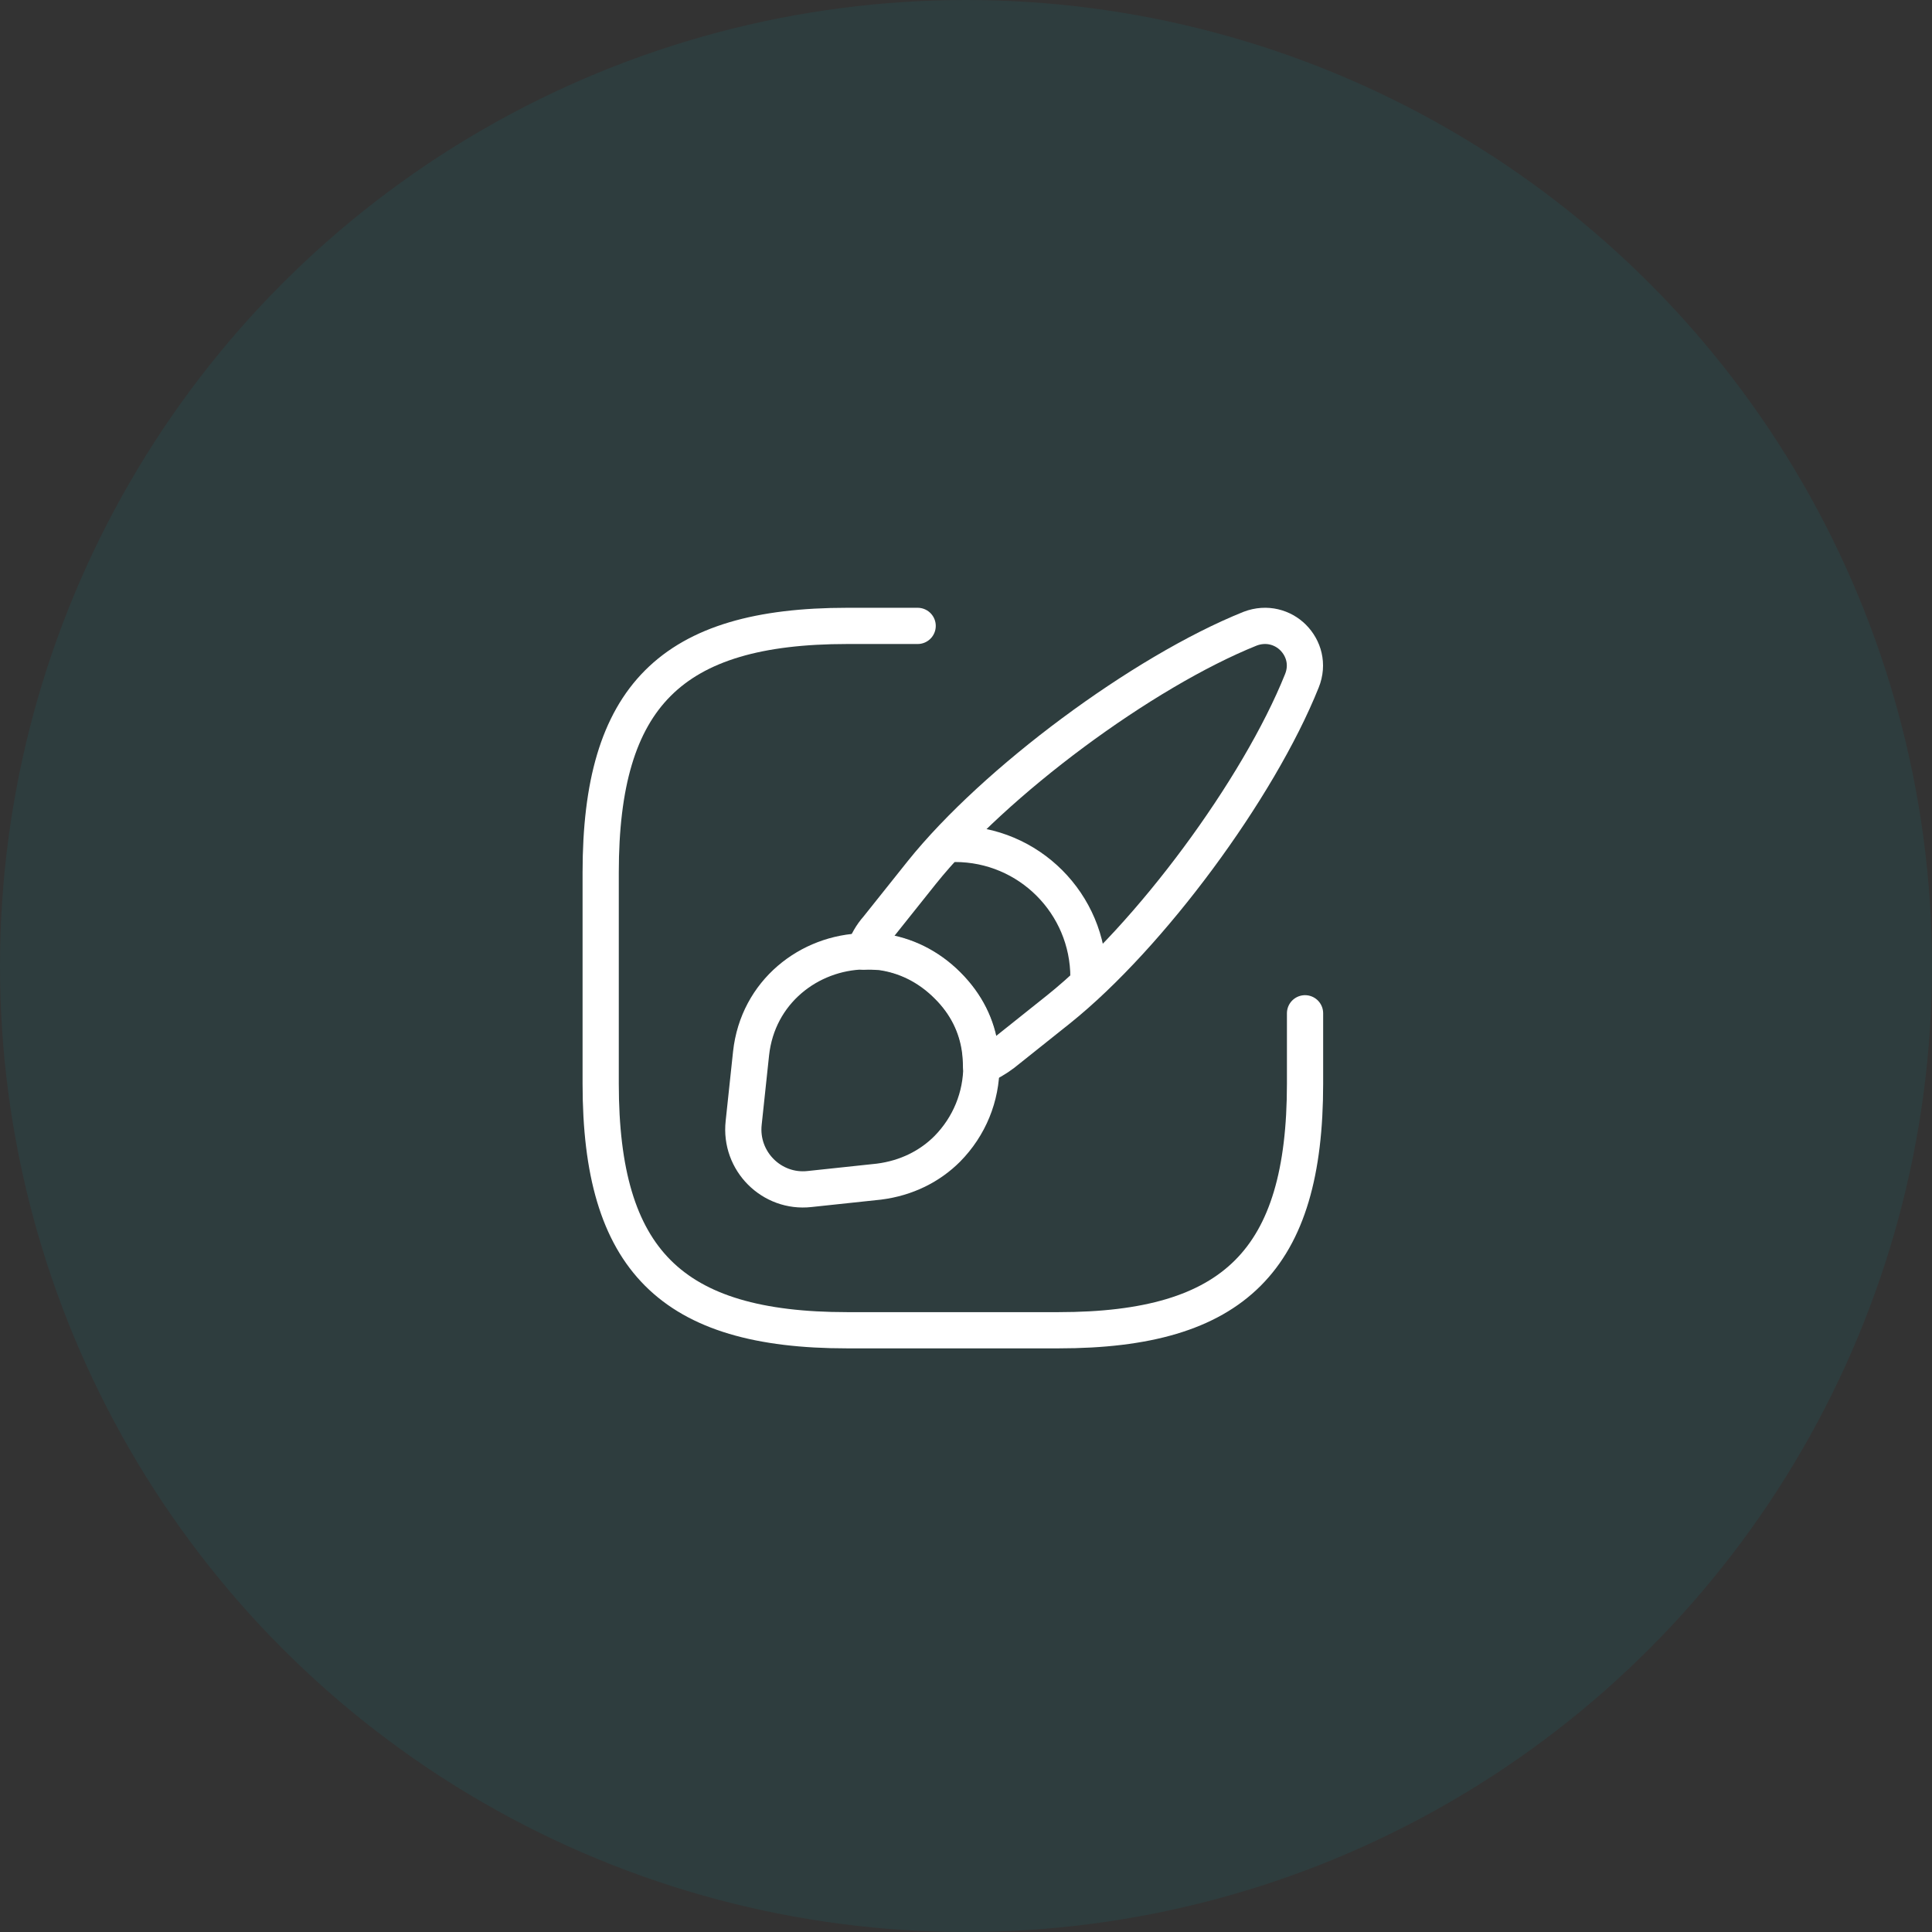 <svg width="80" height="80" viewBox="0 0 80 80" fill="none" xmlns="http://www.w3.org/2000/svg">
<rect x="0" y="0" width="80" height="80" fill="#333333" stroke="none"/>
<circle opacity="0.1" cx="40" cy="40" r="40" fill="#009CA7"/>
<g clip-path="url(#clip0_102_148)">
<path d="M37.998 25.917H35.081C27.79 25.917 24.873 28.833 24.873 36.125V44.875C24.873 52.167 27.79 55.083 35.081 55.083H43.831C51.123 55.083 54.039 52.167 54.039 44.875V41.958" stroke="white" stroke-width="1.5" stroke-linecap="round" stroke-linejoin="round"/>
<path d="M53.908 28.192C52.114 32.669 47.608 38.765 43.846 41.783L41.542 43.621C41.25 43.84 40.958 44.015 40.623 44.146C40.623 43.927 40.608 43.708 40.579 43.475C40.448 42.498 40.01 41.579 39.223 40.806C38.421 40.004 37.458 39.552 36.467 39.421C36.233 39.406 36 39.392 35.767 39.406C35.898 39.042 36.087 38.706 36.335 38.429L38.173 36.125C41.192 32.362 47.302 27.827 51.764 26.033C52.45 25.771 53.121 25.975 53.544 26.398C53.981 26.835 54.185 27.506 53.908 28.192Z" stroke="white" stroke-width="1.5" stroke-linecap="round" stroke-linejoin="round"/>
<path d="M40.638 44.131C40.638 45.415 40.142 46.64 39.223 47.573C38.508 48.288 37.546 48.783 36.394 48.929L33.521 49.235C31.96 49.41 30.619 48.083 30.794 46.494L31.1 43.621C31.377 41.069 33.506 39.435 35.781 39.392C36.015 39.377 36.248 39.392 36.481 39.406C37.473 39.538 38.435 39.99 39.237 40.792C40.025 41.579 40.462 42.483 40.594 43.46C40.623 43.694 40.638 43.927 40.638 44.131Z" stroke="white" stroke-width="1.5" stroke-linecap="round" stroke-linejoin="round"/>
<path d="M45.071 40.471C45.071 37.423 42.606 34.944 39.544 34.944" stroke="white" stroke-width="1.5" stroke-linecap="round" stroke-linejoin="round"/>
</g>
<defs>
<clipPath id="clip0_102_148">
<rect width="35" height="35" fill="white" transform="translate(22 23)"/>
</clipPath>
</defs>
</svg>
